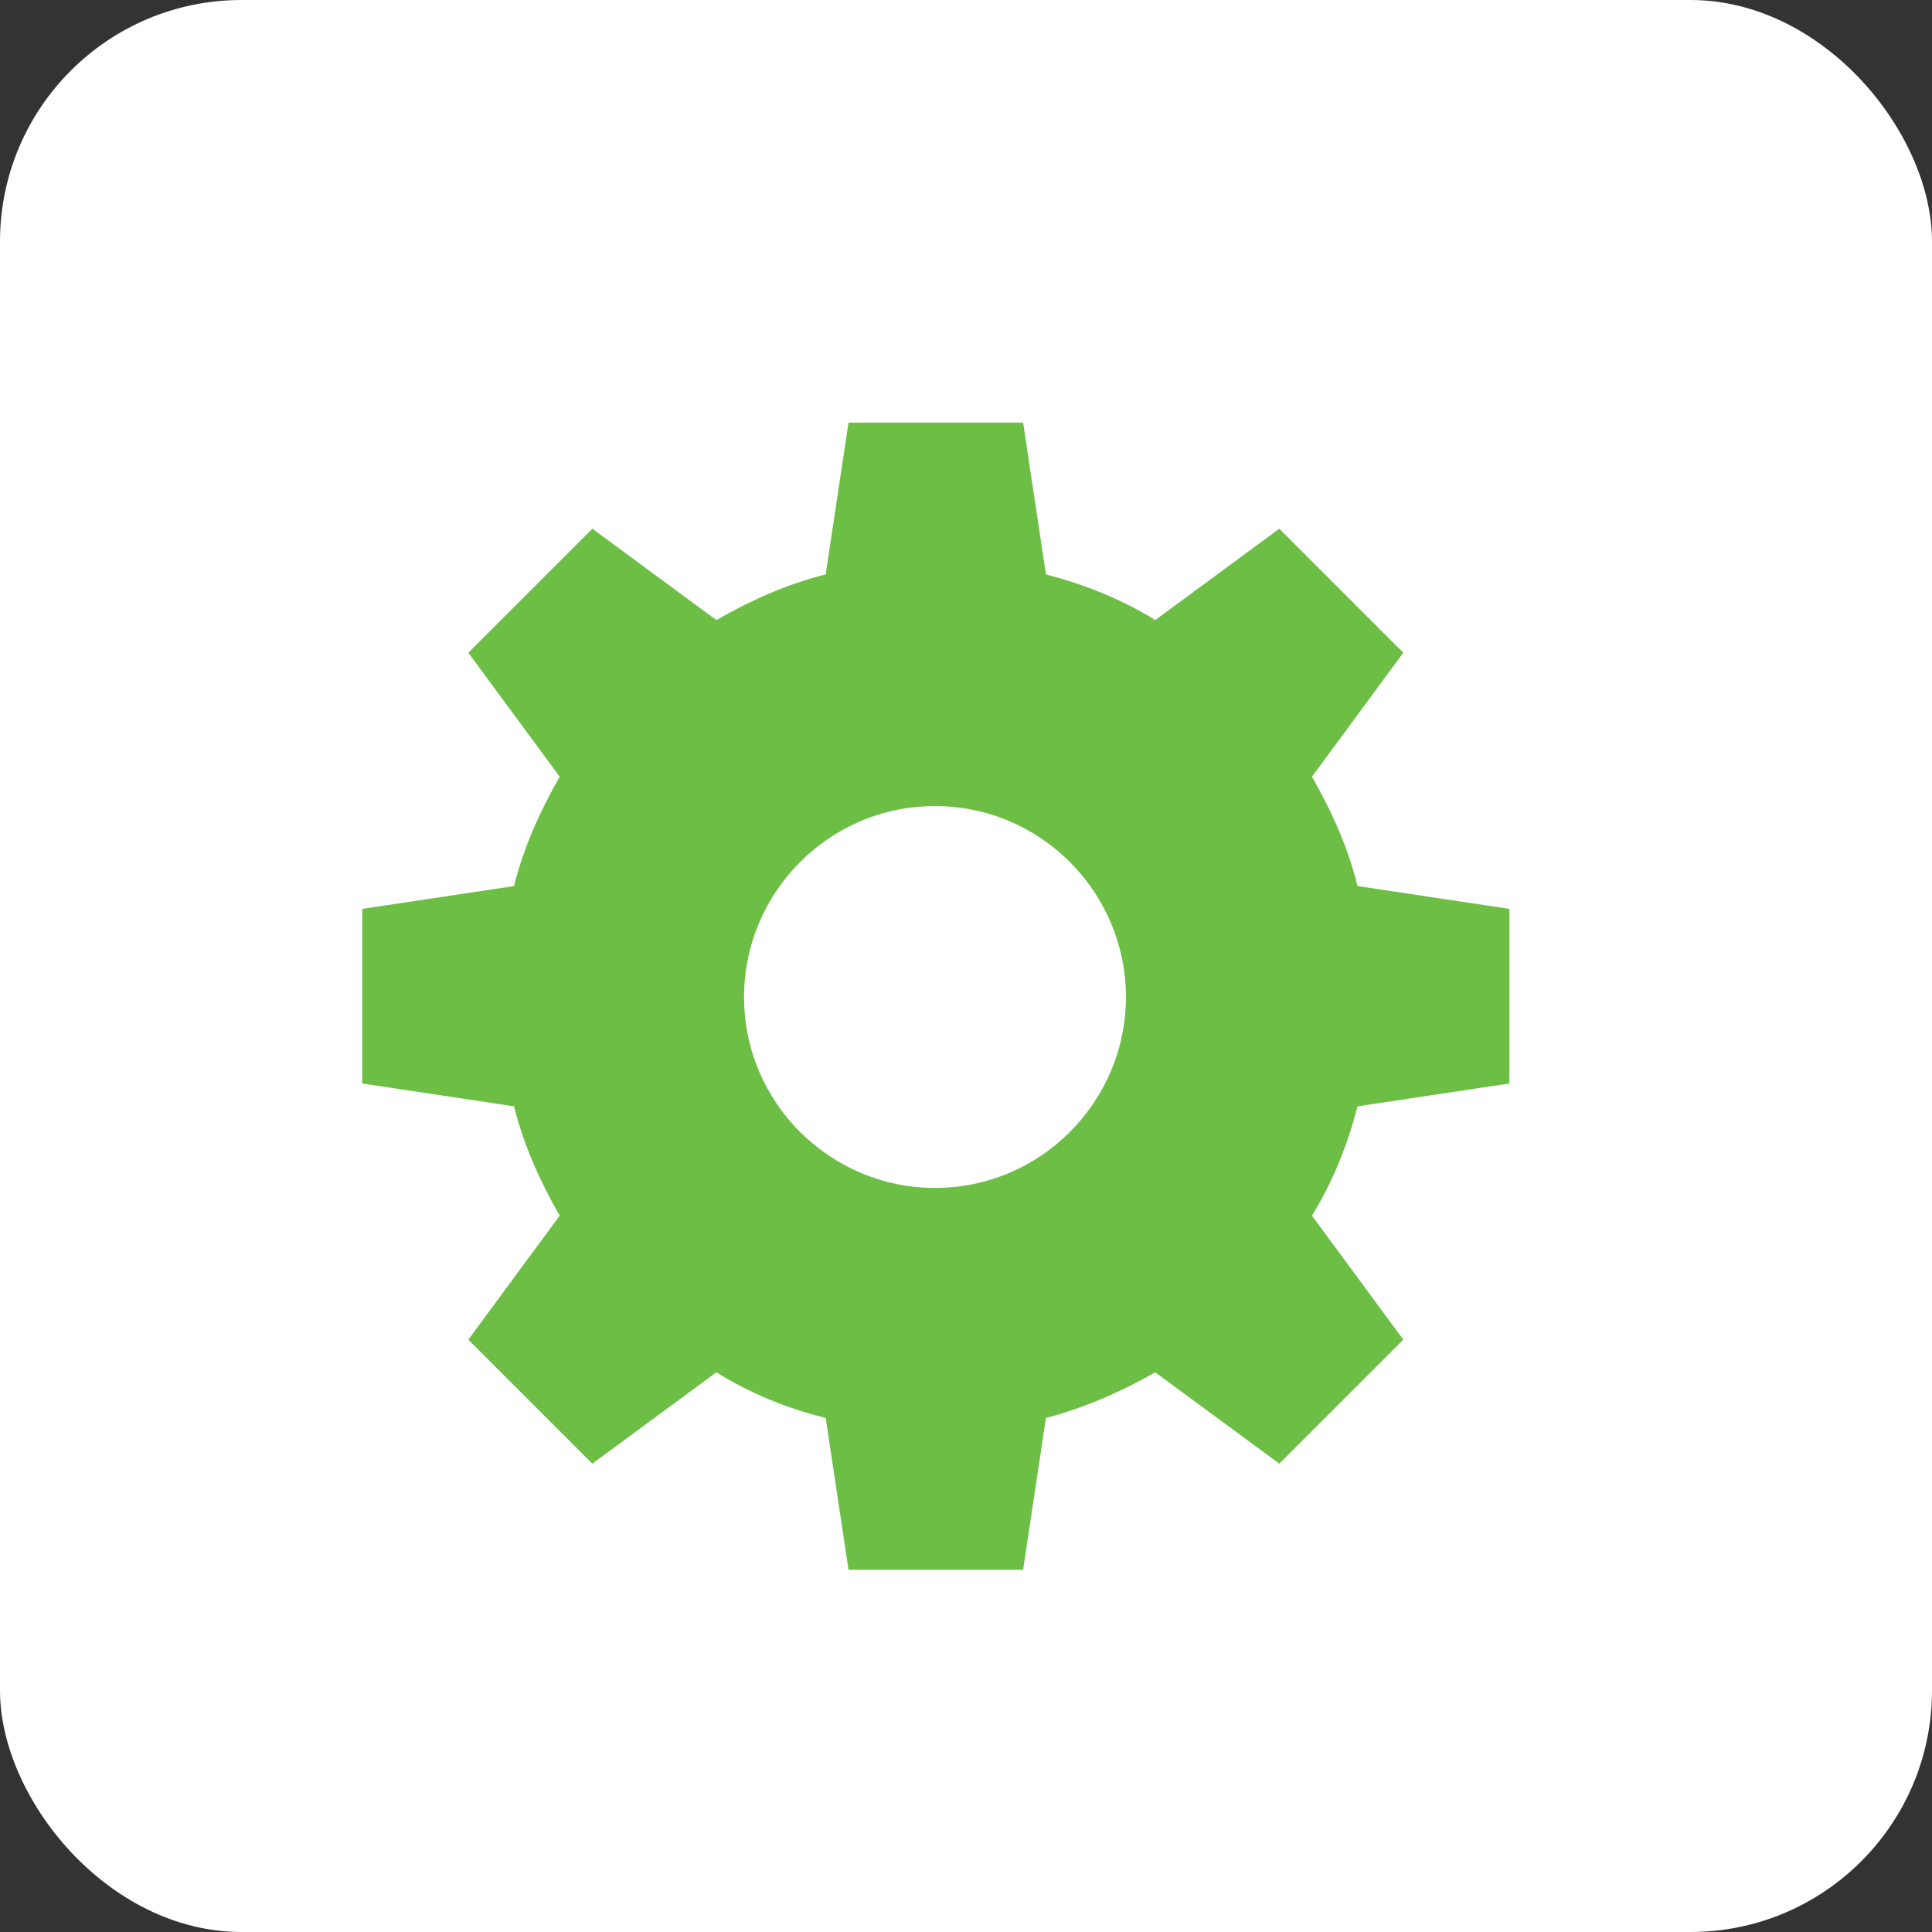 <svg width="32" height="32" viewBox="0 0 32 32" fill="none" xmlns="http://www.w3.org/2000/svg">
<rect x="0" y="0" width="32" height="32" fill="#333333" stroke="none"/>
<rect width="32" height="32" rx="4" fill="white"/>
<path d="M16.946 26H14.054L13.676 23.486C13.027 23.324 12.432 23.081 11.865 22.73L9.811 24.243L7.757 22.189L9.27 20.135C8.946 19.568 8.676 18.973 8.514 18.324L6 17.946V15.054L8.514 14.676C8.676 14.027 8.946 13.432 9.27 12.865L7.757 10.811L9.811 8.757L11.865 10.27C12.432 9.946 13.027 9.676 13.676 9.514L14.054 7H16.946L17.324 9.514C17.946 9.676 18.568 9.919 19.135 10.27L21.189 8.757L23.243 10.811L21.73 12.865C22.054 13.432 22.324 14.027 22.486 14.676L25 15.054V17.946L22.486 18.324C22.324 18.946 22.081 19.568 21.73 20.135L23.243 22.189L21.189 24.243L19.135 22.73C18.568 23.054 17.946 23.324 17.324 23.486L16.946 26ZM15.486 13.351C13.73 13.351 12.324 14.784 12.324 16.514C12.324 18.27 13.757 19.676 15.486 19.676C17.243 19.676 18.649 18.243 18.649 16.514C18.649 14.784 17.243 13.351 15.486 13.351Z" fill="#6CBE45"/>
</svg>
